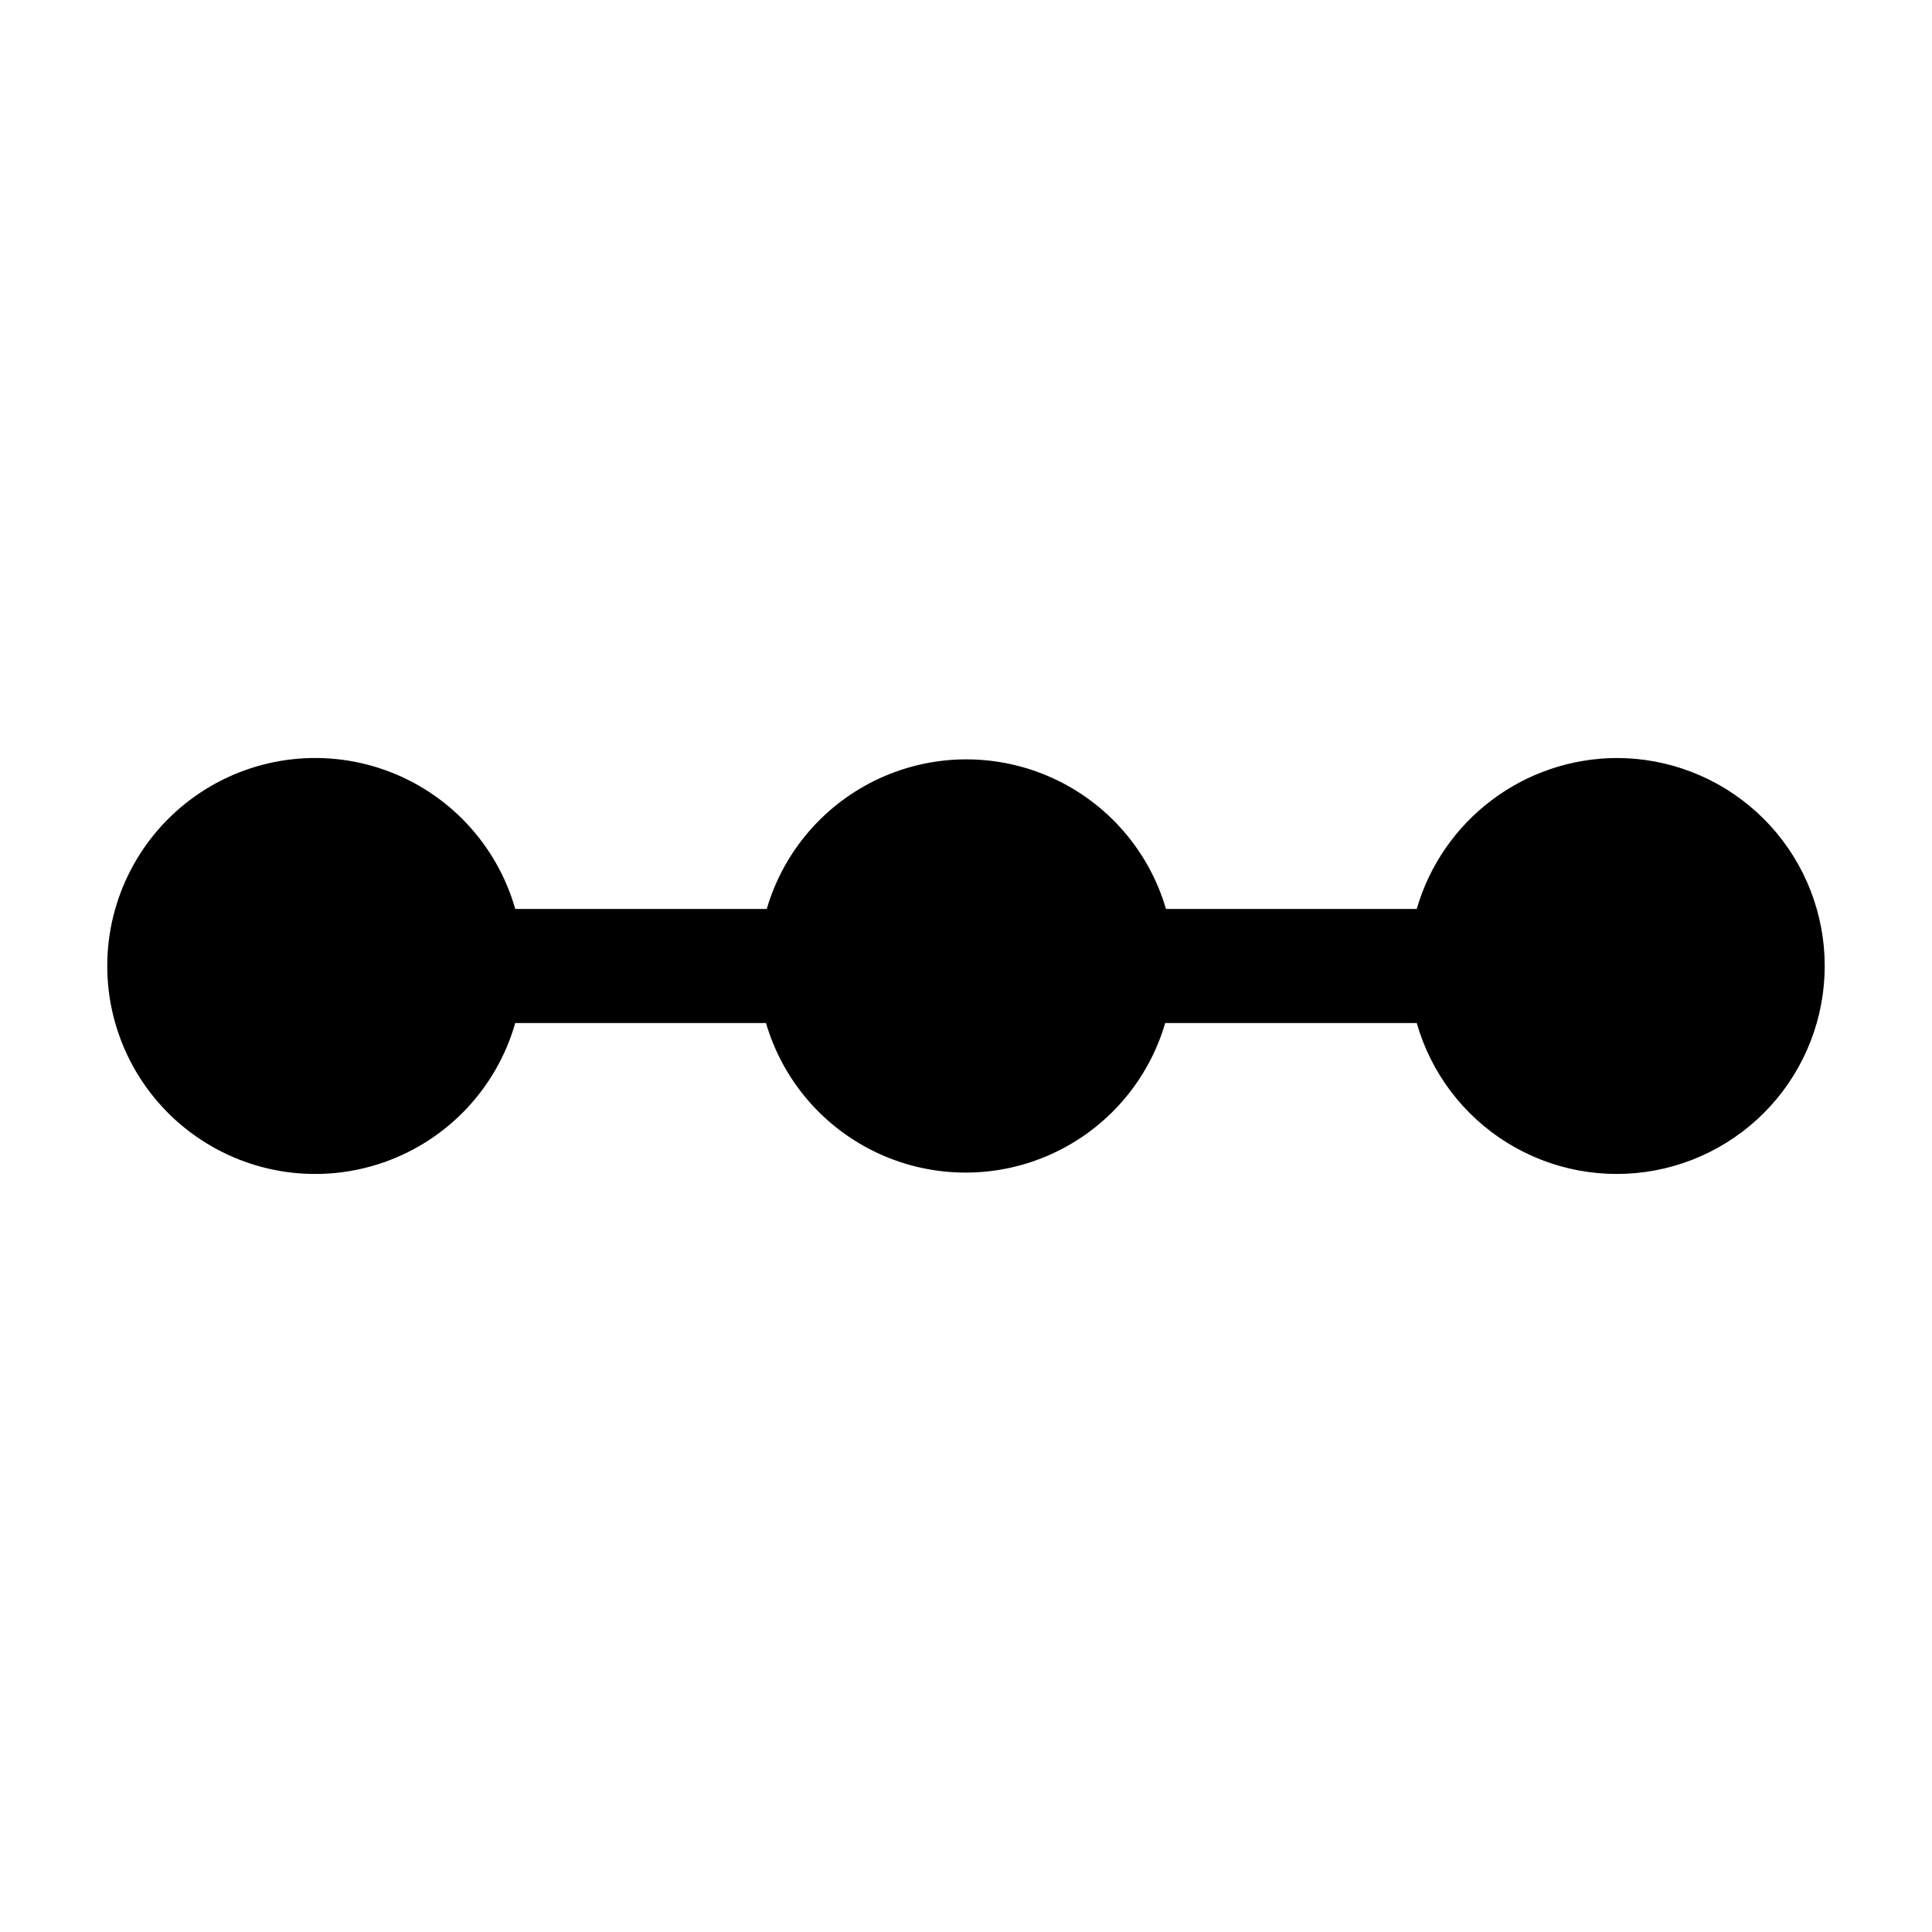 <?xml version="1.0" encoding="UTF-8"?>
<!-- Uploaded to: SVG Repo, www.svgrepo.com, Generator: SVG Repo Mixer Tools -->
<svg fill="#000000" width="800px" height="800px" version="1.1" viewBox="144 144 512 512" xmlns="http://www.w3.org/2000/svg">
 <path d="m572.45 344.88c-11.969 0.047-23.602 3.973-33.156 11.184-9.555 7.211-16.516 17.32-19.844 28.816h-66.453c-4.492-15.355-15.438-28-29.988-34.652-14.551-6.652-31.273-6.652-45.824 0-14.555 6.652-25.496 19.297-29.988 34.652h-66.652c-4.906-17.191-17.844-30.938-34.707-36.875-16.867-5.938-35.562-3.32-50.152 7.012s-23.262 27.102-23.262 44.98 8.672 34.645 23.262 44.977c14.59 10.336 33.285 12.949 50.152 7.012 16.863-5.934 29.801-19.684 34.707-36.875h66.449c4.492 15.355 15.438 28.004 29.988 34.652 14.551 6.652 31.273 6.652 45.828 0 14.551-6.648 25.492-19.297 29.984-34.652h66.656c3.766 13.207 12.328 24.535 24.012 31.762 11.68 7.223 25.641 9.828 39.141 7.297 13.5-2.527 25.57-10.008 33.844-20.973 8.273-10.965 12.156-24.621 10.887-38.301-1.27-13.676-7.602-26.387-17.754-35.637-10.152-9.254-23.395-14.379-37.129-14.379z"/>
</svg>